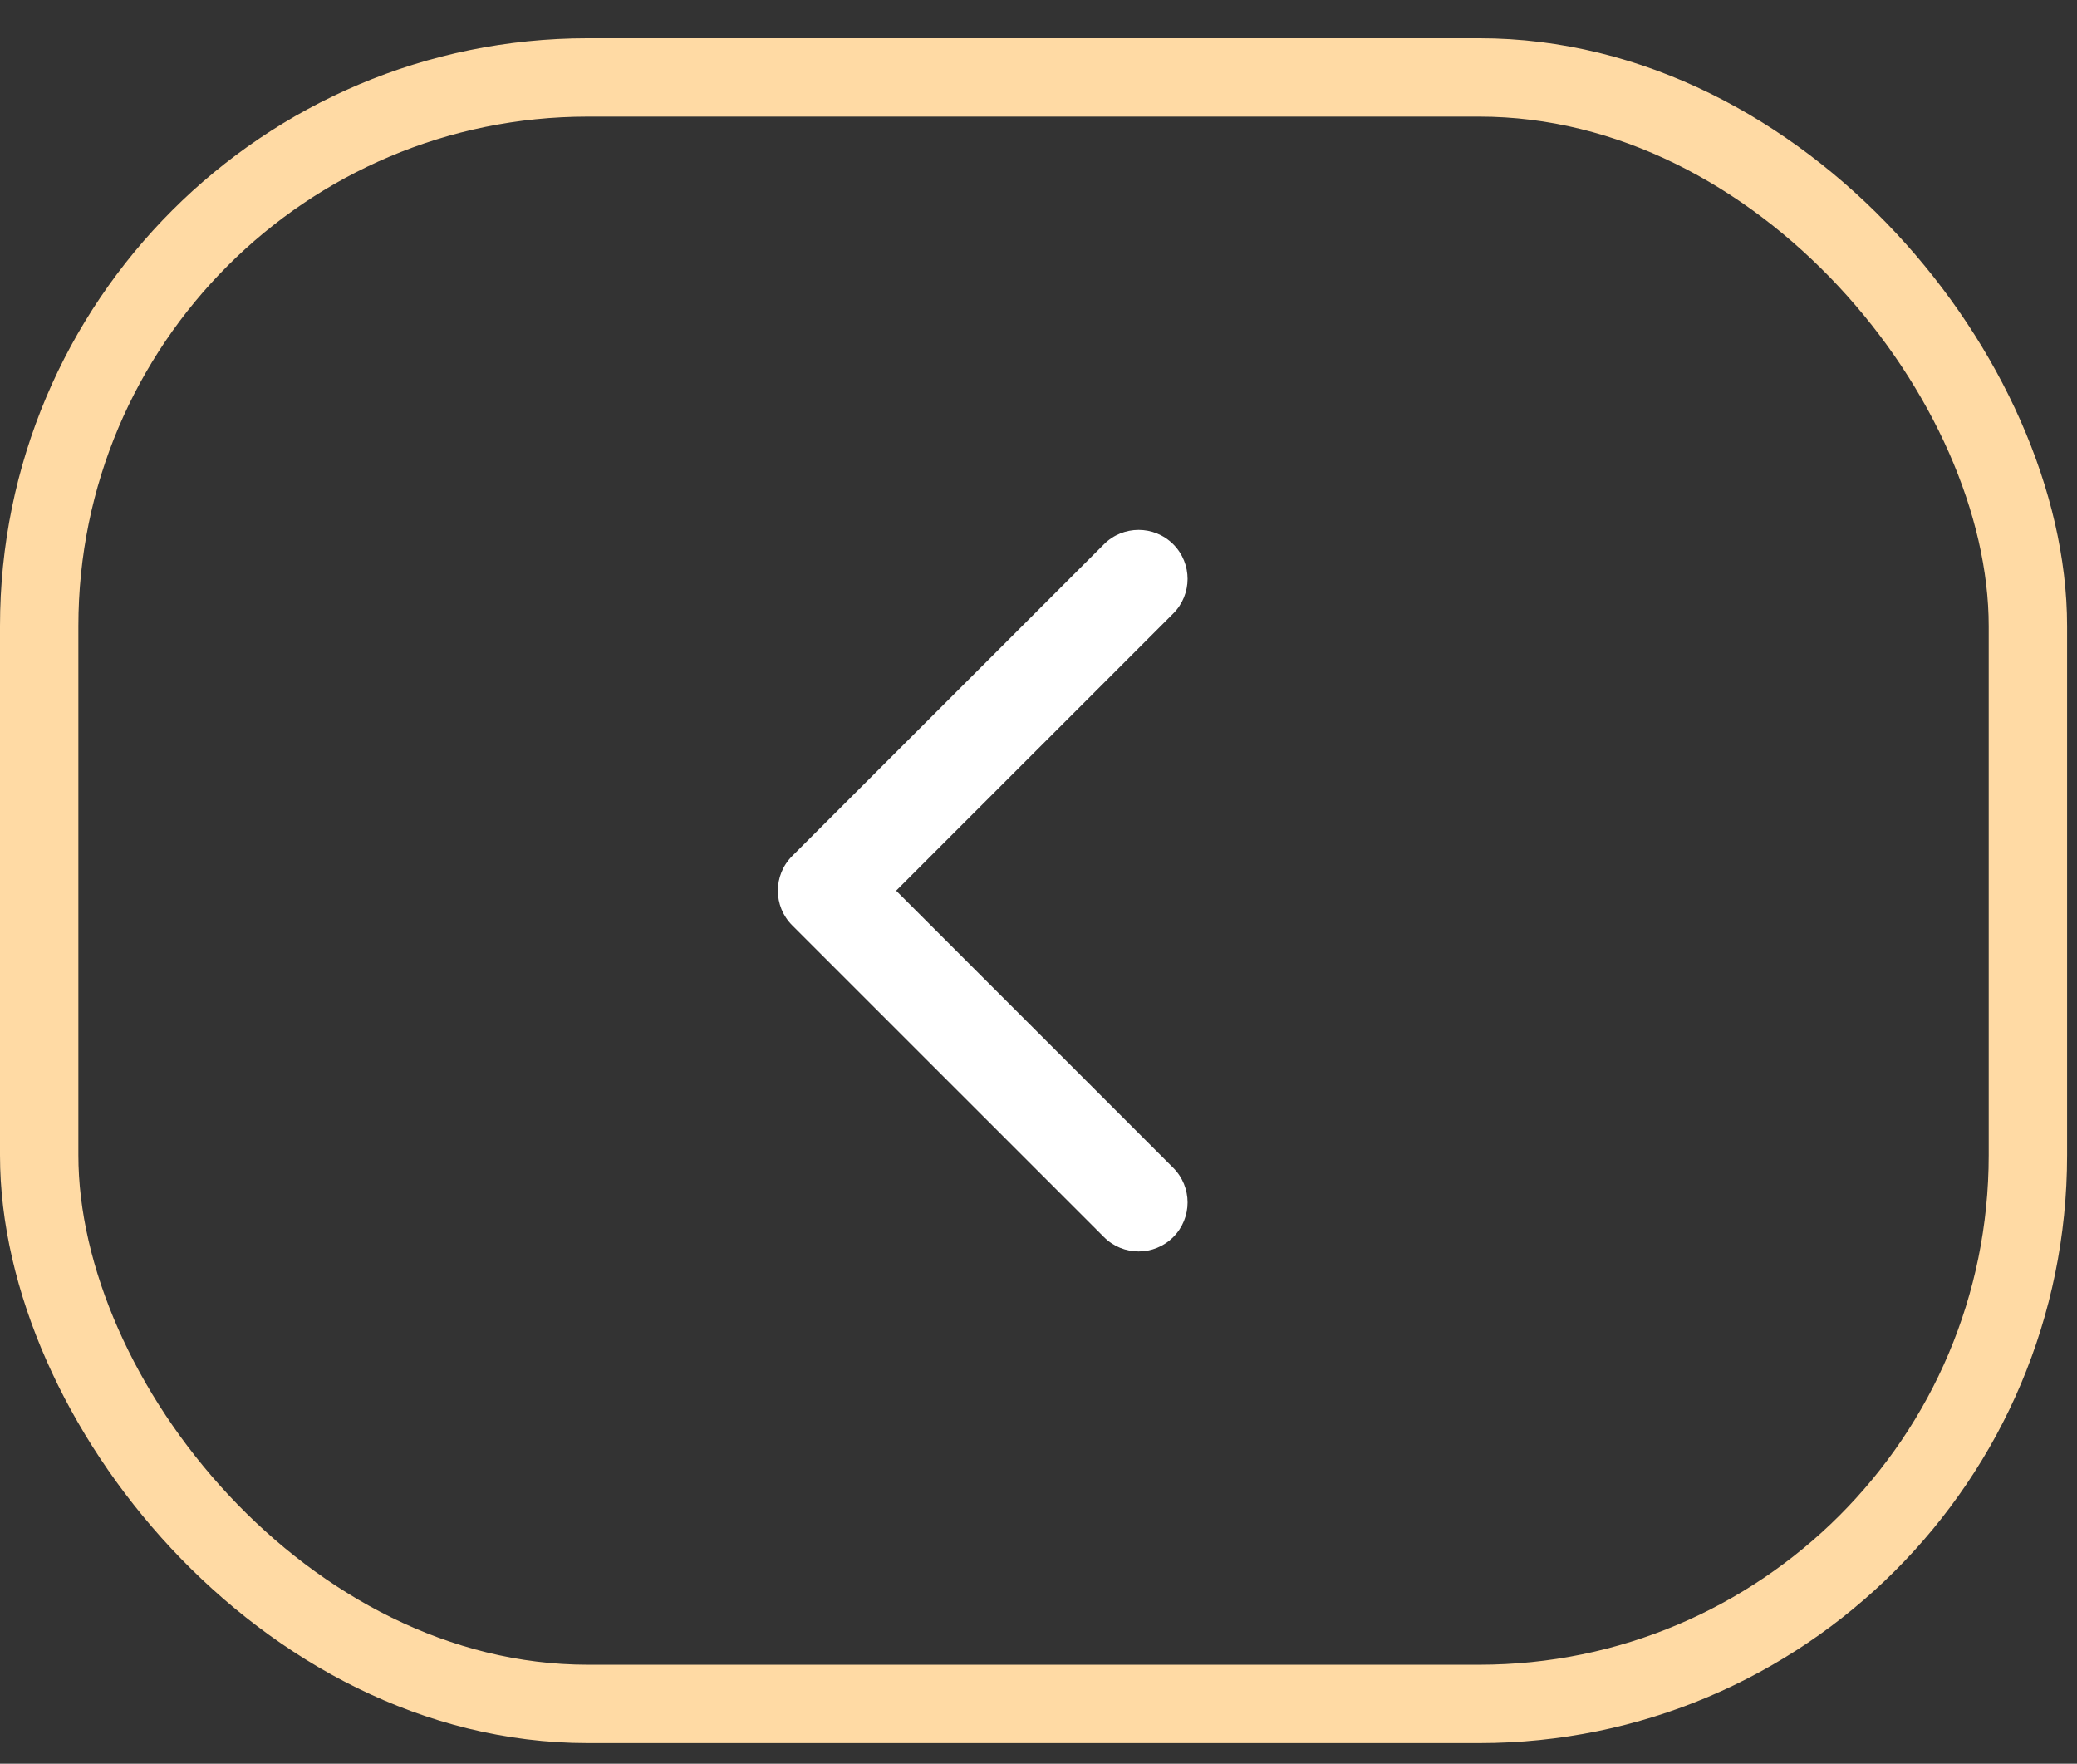 <?xml version="1.0" encoding="UTF-8"?> <svg xmlns="http://www.w3.org/2000/svg" width="53" height="45" viewBox="0 0 53 45" fill="none"><rect x="0" y="0" width="53" height="45" fill="#333333" stroke="none"/><rect x="51.747" y="43.475" width="50.747" height="41.5" rx="14" transform="rotate(-180 51.747 43.475)" stroke="#FFDAA4" stroke-width="2"></rect><path d="M20.215 21.841C19.727 22.329 19.727 23.121 20.215 23.609L28.171 31.564C28.659 32.052 29.45 32.052 29.938 31.564C30.426 31.076 30.426 30.284 29.938 29.796L22.867 22.725L29.938 15.654C30.426 15.166 30.426 14.374 29.938 13.886C29.45 13.398 28.659 13.398 28.171 13.886L20.215 21.841ZM21.979 21.475L21.099 21.475L21.099 23.975L21.979 23.975L21.979 21.475Z" fill="white"></path></svg> 